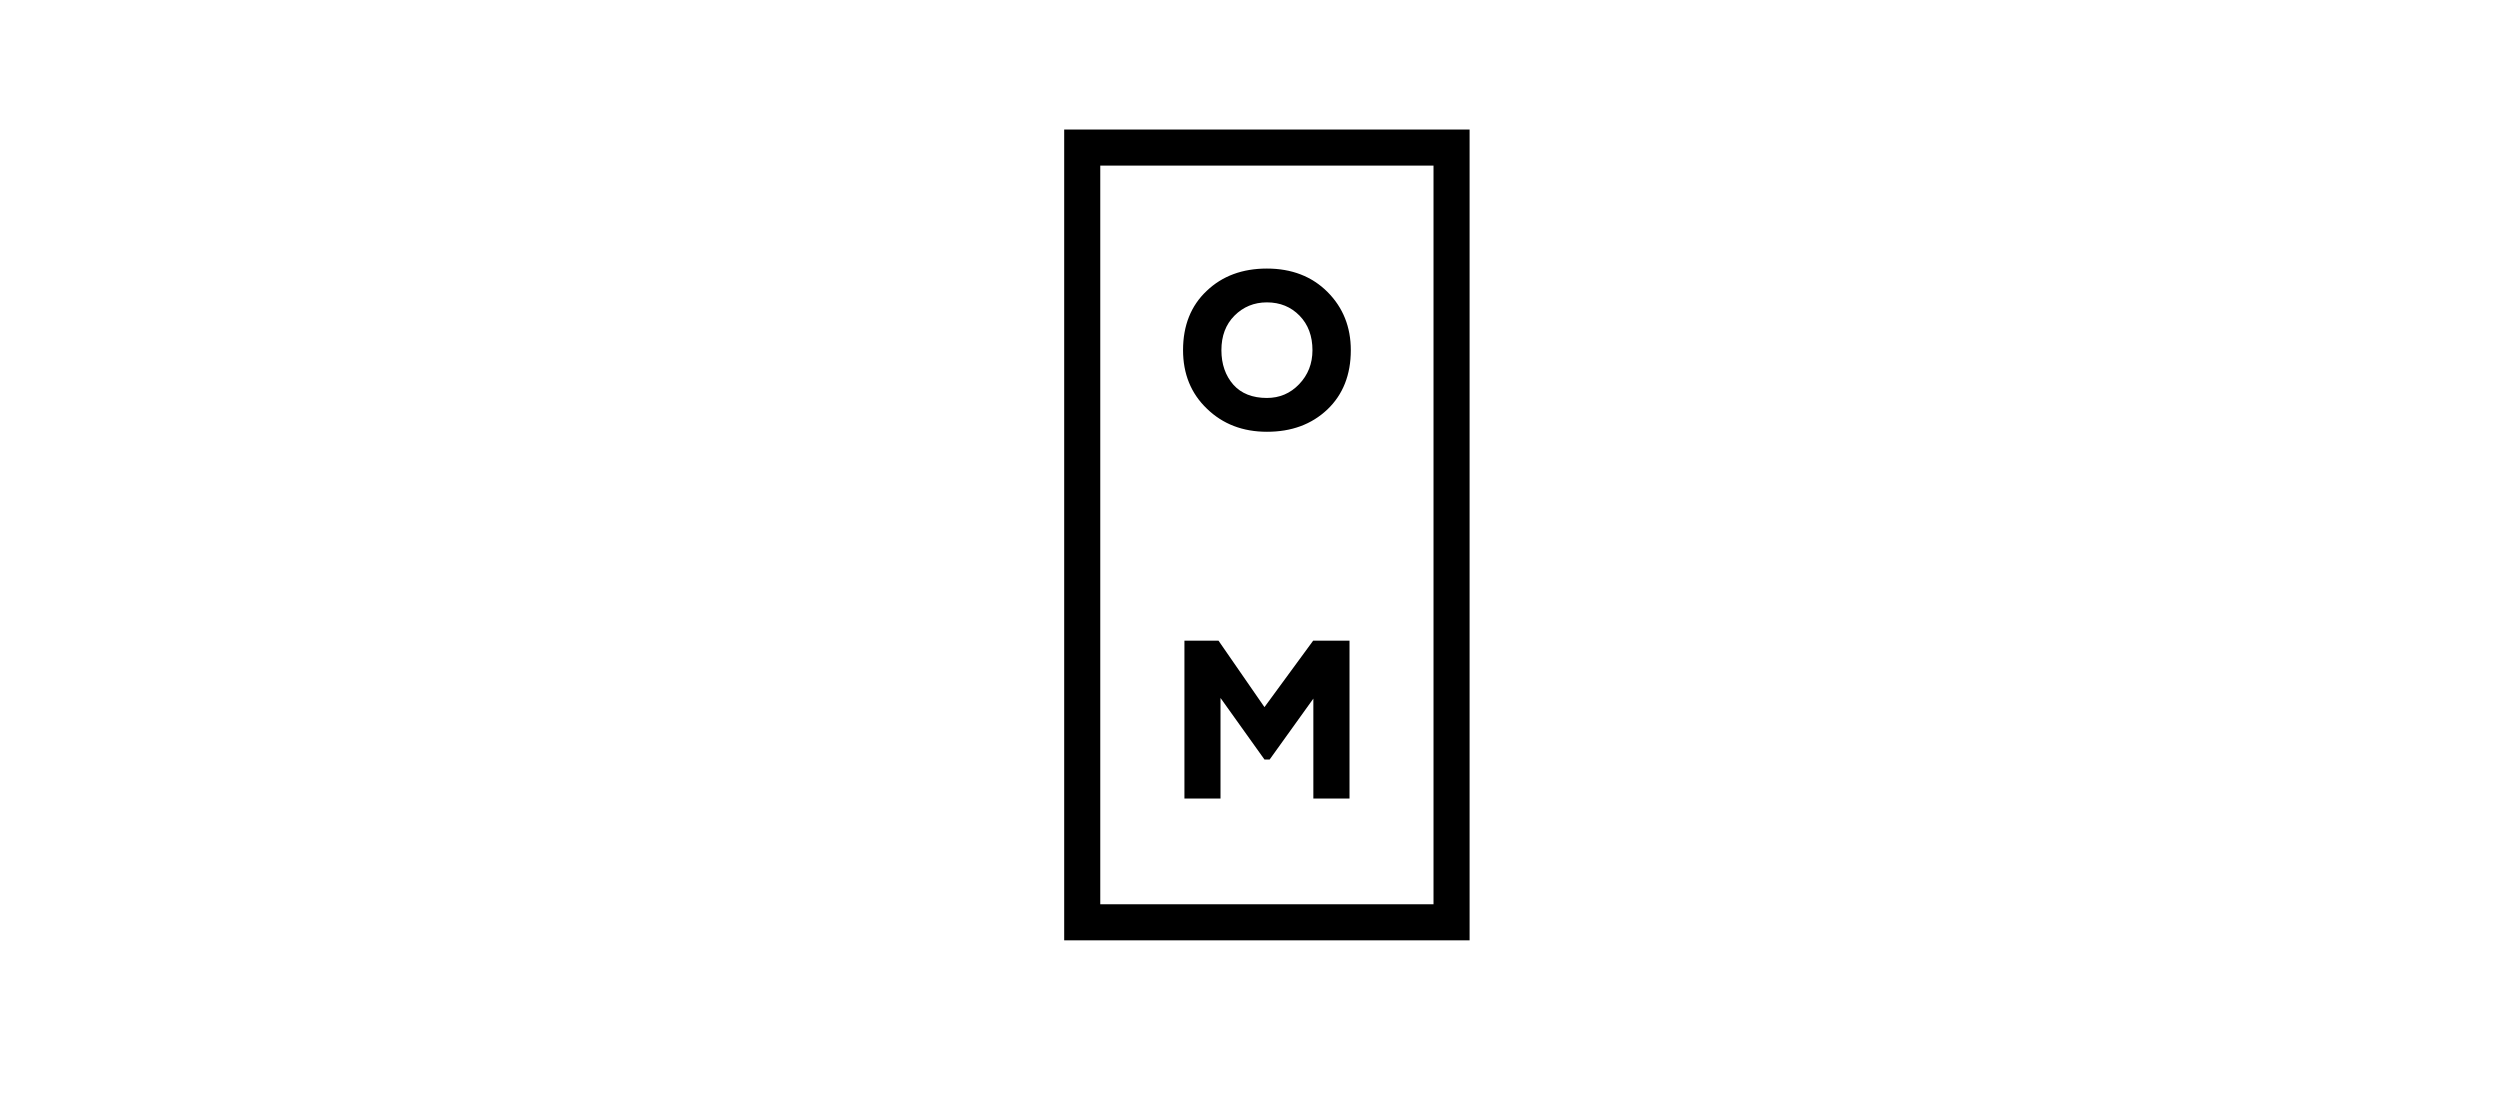 <?xml version="1.0" encoding="UTF-8"?> <svg xmlns="http://www.w3.org/2000/svg" width="444" height="196" viewBox="0 0 444 196" fill="none"> <path d="M239.904 62.197C239.904 66.56 238.507 70.088 235.742 72.723C232.934 75.373 229.378 76.683 225.014 76.683C220.723 76.683 217.166 75.315 214.358 72.594C211.507 69.872 210.11 66.387 210.11 62.182C210.11 57.819 211.507 54.291 214.315 51.656C217.08 49.021 220.637 47.696 225 47.696C229.406 47.696 233.006 49.093 235.771 51.858C238.536 54.637 239.904 58.078 239.904 62.197ZM233.093 62.197C233.093 59.677 232.33 57.632 230.803 56.062C229.277 54.507 227.362 53.701 225 53.701C222.71 53.701 220.795 54.507 219.24 56.062C217.685 57.632 216.922 59.662 216.922 62.197C216.922 64.674 217.642 66.718 219.038 68.317C220.435 69.886 222.437 70.678 225 70.678C227.246 70.678 229.162 69.872 230.731 68.23C232.286 66.603 233.093 64.602 233.093 62.197ZM233.251 141.814V124.074L225.49 134.888H224.568L216.763 123.958V141.814H210.355V113.778H216.403L224.568 125.586L233.222 113.778H239.674V141.814H233.251ZM189 23V167H261V23H189ZM254.592 160.592H195.408V29.408H254.592V160.592Z" fill="black"></path> </svg> 